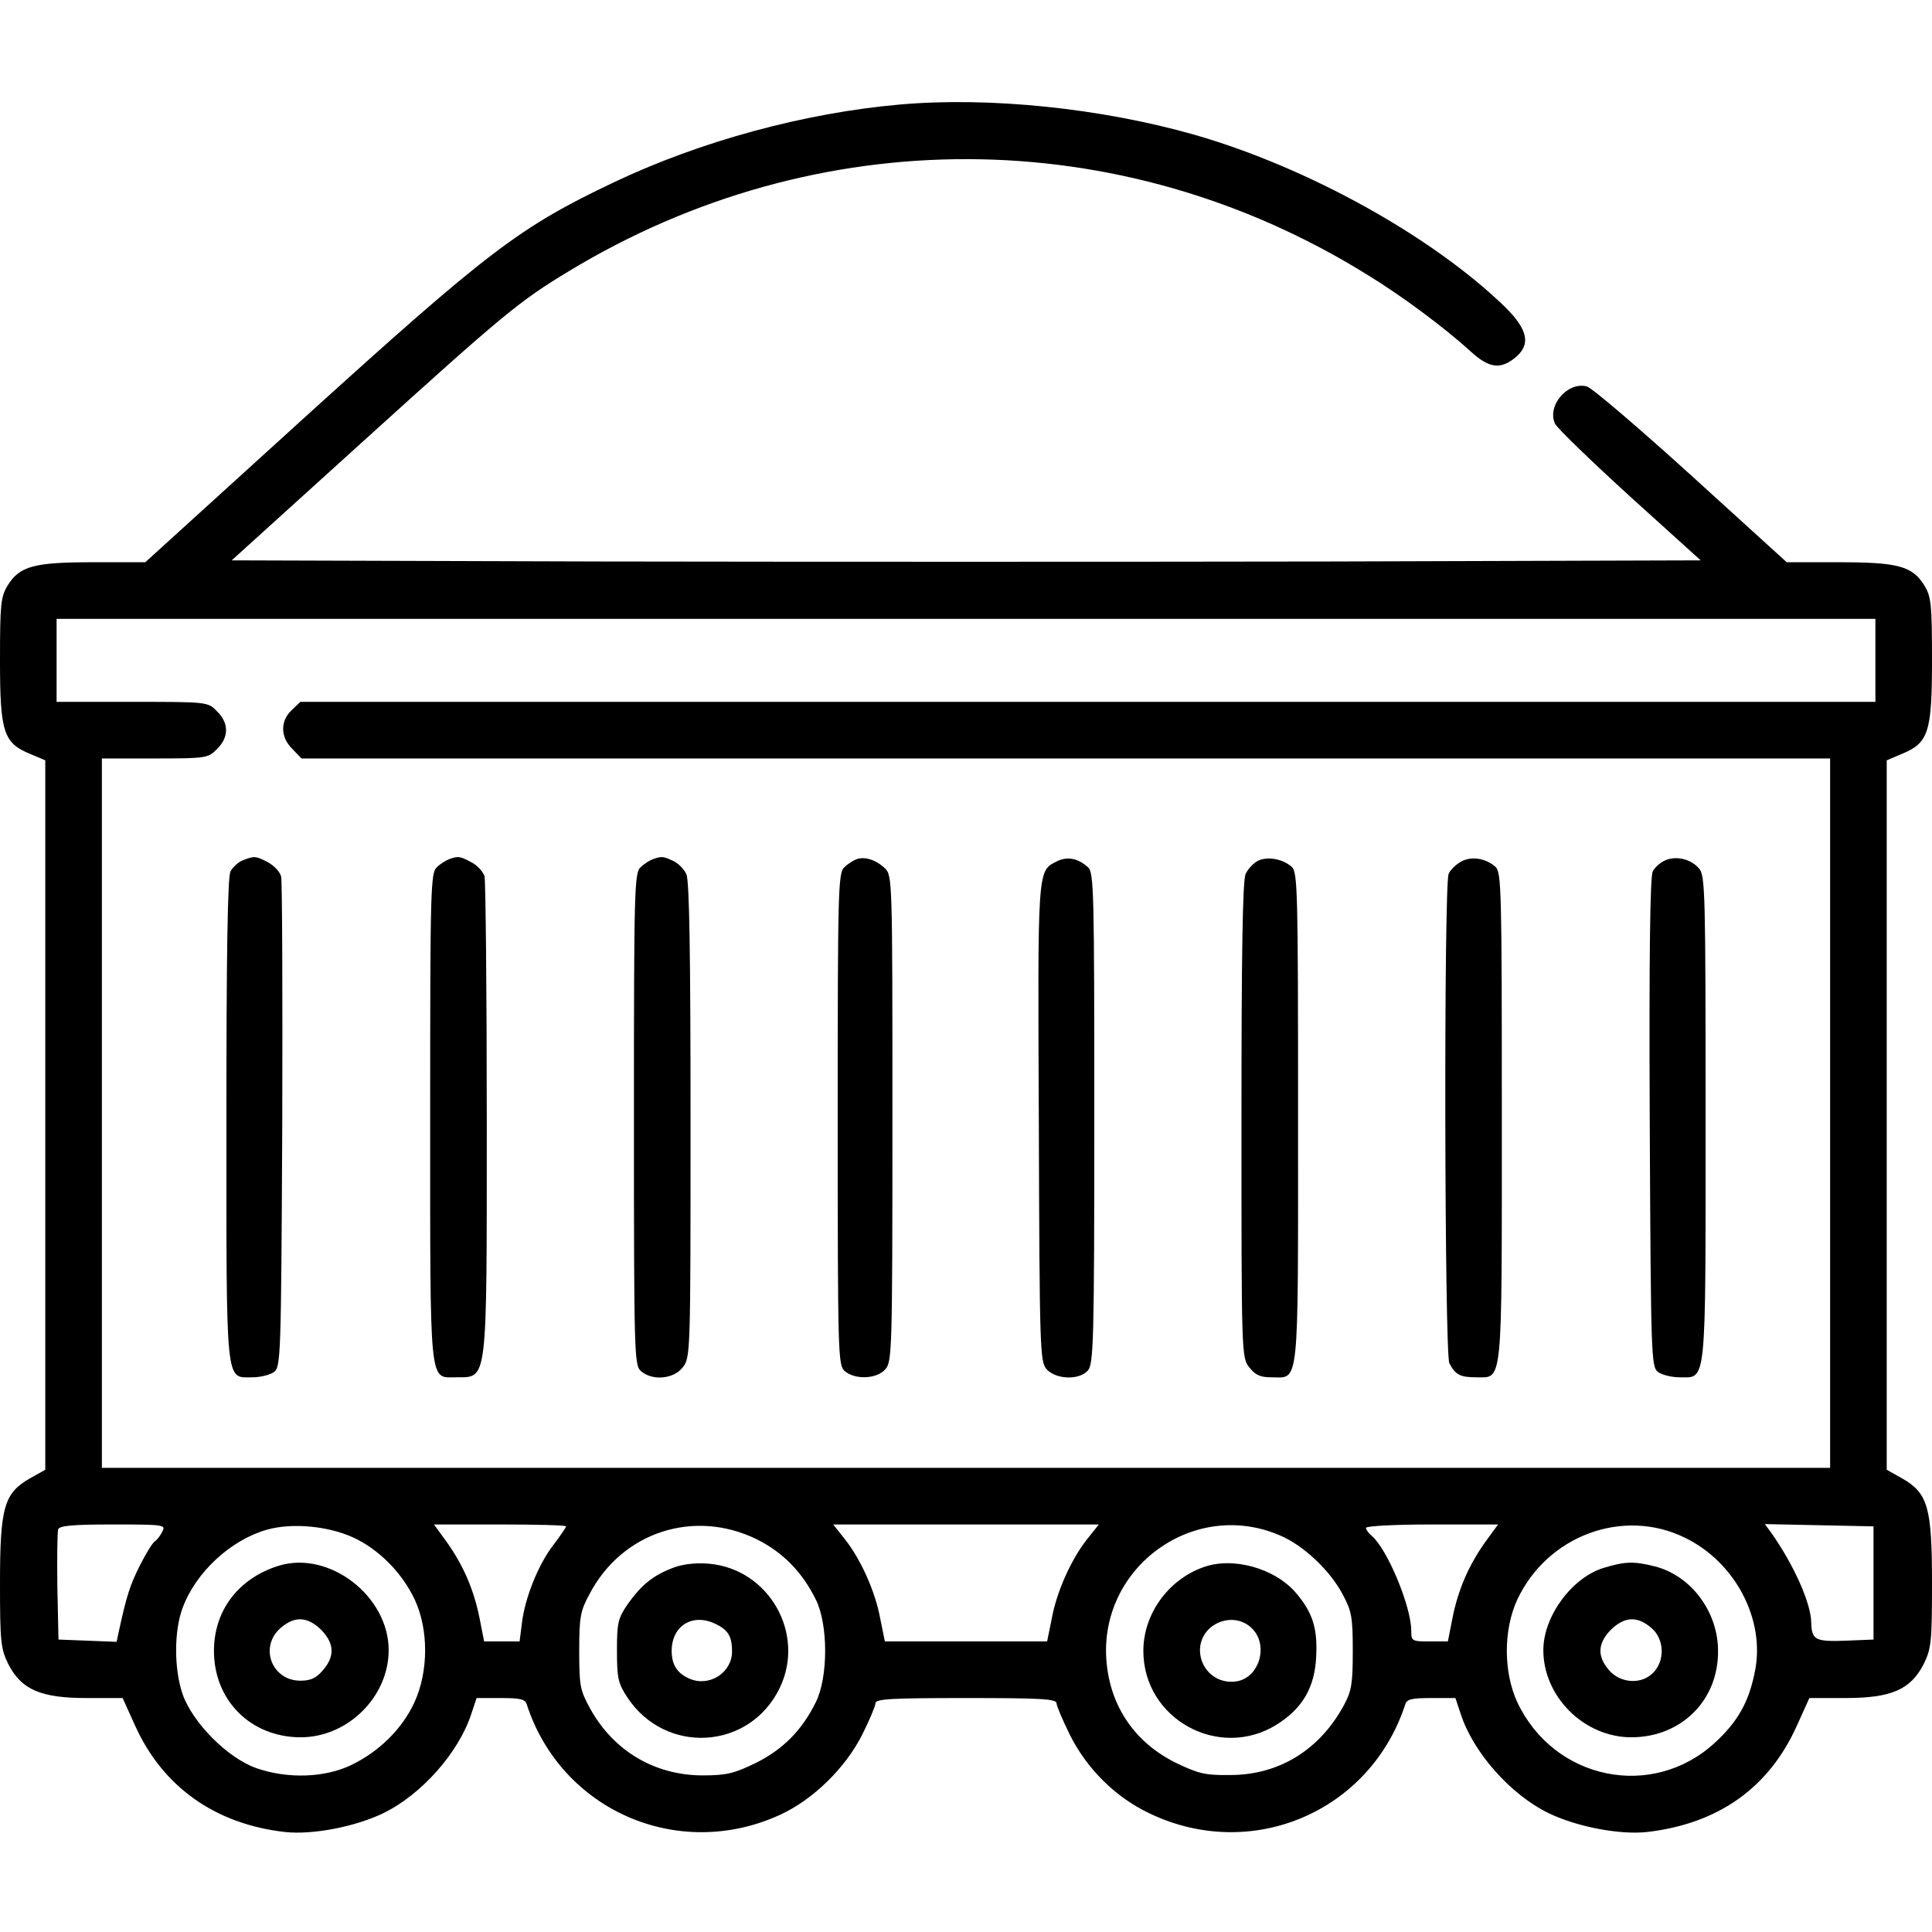 <?xml version="1.0" standalone="no"?>
<!DOCTYPE svg PUBLIC "-//W3C//DTD SVG 20010904//EN"
 "http://www.w3.org/TR/2001/REC-SVG-20010904/DTD/svg10.dtd">
<svg version="1.0" xmlns="http://www.w3.org/2000/svg"
 width="512pt" height="512pt" viewBox="0 0 512 512"
 preserveAspectRatio="xMidYMid meet">

<g transform="translate(0,512) scale(0.1,-0.1)"
fill="#000000" stroke="none">
<path d="M2385 4843 c-252 -22 -529 -97 -760 -207 -250 -119 -331 -181 -824
-628 l-416 -378 -138 0 c-157 0 -195 -10 -227 -62 -18 -30 -20 -50 -20 -198 0
-190 9 -219 80 -248 l40 -17 0 -940 0 -940 -41 -23 c-68 -39 -79 -76 -79 -277
0 -157 2 -174 22 -215 35 -68 86 -90 208 -90 l95 0 33 -73 c73 -162 212 -261
397 -282 73 -8 187 14 261 50 101 49 200 161 233 263 l14 42 64 0 c52 0 65 -3
69 -17 91 -280 400 -416 670 -293 88 40 174 124 219 213 19 38 35 76 35 83 0
12 44 14 240 14 196 0 240 -2 240 -14 0 -7 16 -44 35 -83 45 -90 120 -165 210
-208 271 -131 586 3 679 288 4 14 17 17 69 17 l64 0 14 -42 c33 -102 132 -214
233 -263 74 -36 188 -58 261 -50 189 22 323 117 397 282 l33 73 95 0 c122 0
173 22 208 90 20 41 22 58 22 215 0 201 -11 238 -79 277 l-41 23 0 940 0 940
40 17 c71 29 80 58 80 248 0 148 -2 168 -20 198 -32 52 -70 62 -227 62 l-138
0 -253 230 c-139 126 -264 233 -277 236 -51 13 -106 -51 -84 -99 6 -12 95 -98
198 -192 l188 -170 -974 -3 c-535 -1 -1411 -1 -1946 0 l-973 3 350 317 c370
335 412 370 543 449 658 399 1462 396 2113 -7 94 -57 209 -143 277 -205 48
-44 78 -49 117 -18 44 35 36 75 -26 136 -193 187 -523 370 -823 456 -246 70
-542 101 -780 80z m2585 -1473 l0 -110 -2087 0 -2087 0 -23 -22 c-31 -29 -30
-72 2 -103 l24 -25 2026 0 2025 0 0 -940 0 -940 -2290 0 -2290 0 0 940 0 940
140 0 c136 0 142 1 165 25 32 31 32 69 0 100 -24 25 -25 25 -225 25 l-200 0 0
110 0 110 2410 0 2410 0 0 -110z m-4540 -2309 c-5 -11 -15 -23 -20 -26 -6 -4
-24 -33 -40 -65 -26 -52 -35 -81 -55 -173 l-6 -28 -77 3 -77 3 -3 140 c-1 76
0 145 2 152 4 10 40 13 146 13 136 0 140 -1 130 -19z m505 -15 c68 -31 130
-93 164 -165 37 -79 37 -191 -1 -273 -32 -69 -92 -129 -166 -165 -70 -34 -168
-38 -252 -9 -77 27 -169 120 -196 196 -23 67 -23 168 0 229 35 95 128 180 223
207 66 19 162 10 228 -20z m565 29 c0 -3 -15 -25 -34 -50 -40 -52 -75 -140
-83 -207 l-6 -48 -47 0 -47 0 -12 61 c-15 76 -43 140 -86 201 l-35 48 175 0
c96 0 175 -2 175 -5z m505 -34 c70 -35 121 -87 157 -160 33 -66 33 -206 0
-272 -37 -75 -87 -125 -159 -161 -58 -28 -77 -33 -143 -33 -126 1 -234 65
-296 177 -27 49 -29 61 -29 153 0 89 3 106 27 150 86 165 277 227 443 146z
m876 0 c-42 -53 -81 -139 -94 -212 l-12 -59 -215 0 -215 0 -12 59 c-13 73 -52
159 -94 212 l-31 39 352 0 352 0 -31 -39z m511 10 c62 -26 133 -93 166 -156
24 -44 27 -61 27 -150 0 -85 -3 -106 -23 -143 -64 -119 -172 -186 -302 -186
-66 -1 -85 4 -143 32 -110 54 -176 151 -185 273 -18 247 233 428 460 330z
m543 -19 c-43 -61 -71 -125 -86 -201 l-12 -61 -48 0 c-47 0 -49 1 -49 28 0 65
-64 218 -105 252 -8 7 -15 16 -15 21 0 5 79 9 175 9 l175 0 -35 -48z m530 13
c134 -65 213 -217 186 -353 -16 -83 -46 -135 -107 -191 -166 -152 -426 -98
-523 108 -37 80 -37 192 0 272 80 170 281 244 444 164z m500 -120 l0 -150 -74
-3 c-80 -3 -90 2 -91 48 -1 53 -47 154 -106 238 l-17 23 144 -3 144 -3 0 -150z"/>
<path d="M643 2840 c-12 -5 -26 -18 -32 -29 -8 -13 -11 -226 -11 -658 0 -716
-3 -683 69 -683 20 0 46 6 57 14 18 14 19 34 22 653 1 351 0 648 -3 660 -3 13
-19 29 -35 38 -33 17 -36 17 -67 5z"/>
<path d="M1190 2843 c-8 -3 -23 -12 -32 -21 -17 -14 -18 -58 -18 -661 0 -724
-3 -691 68 -691 85 1 82 -27 82 682 0 343 -3 633 -6 646 -4 12 -19 29 -35 37
-30 16 -35 17 -59 8z"/>
<path d="M1730 2843 c-8 -3 -23 -12 -32 -21 -17 -14 -18 -59 -18 -667 0 -619
1 -653 18 -668 30 -27 87 -22 111 9 21 26 21 35 21 655 0 439 -3 635 -11 652
-6 14 -22 30 -36 36 -26 12 -30 12 -53 4z"/>
<path d="M2270 2843 c-8 -3 -23 -12 -32 -21 -17 -14 -18 -59 -18 -667 0 -619
1 -653 18 -668 27 -24 85 -22 108 4 18 20 19 46 19 665 0 630 0 644 -20 663
-23 22 -53 32 -75 24z"/>
<path d="M2800 2837 c-51 -26 -50 -17 -47 -693 2 -605 3 -633 21 -653 25 -27
86 -29 109 -3 15 17 17 78 17 669 0 606 -1 651 -17 665 -27 24 -55 29 -83 15z"/>
<path d="M3334 2839 c-12 -6 -27 -22 -33 -35 -8 -18 -11 -213 -11 -653 0 -620
0 -629 21 -655 16 -20 29 -26 58 -26 75 0 71 -42 71 687 0 606 -1 651 -17 666
-24 21 -64 28 -89 16z"/>
<path d="M3871 2836 c-14 -8 -28 -22 -32 -32 -13 -33 -11 -1272 2 -1297 16
-30 28 -37 71 -37 71 0 68 -33 68 691 0 602 -1 647 -17 662 -26 23 -65 29 -92
13z"/>
<path d="M4413 2840 c-12 -5 -27 -18 -33 -29 -7 -14 -10 -216 -8 -667 3 -626
4 -646 22 -660 11 -8 37 -14 57 -14 72 0 69 -33 69 686 0 597 -1 643 -17 662
-21 25 -60 35 -90 22z"/>
<path d="M740 971 c-108 -33 -173 -119 -173 -226 0 -131 97 -228 228 -229 126
-1 235 107 235 231 0 143 -157 264 -290 224z m111 -170 c35 -36 37 -70 5 -107
-18 -21 -32 -28 -60 -28 -76 0 -110 90 -52 140 37 32 71 30 107 -5z"/>
<path d="M1786 966 c-54 -20 -85 -45 -121 -95 -27 -39 -30 -50 -30 -125 0 -74
3 -87 28 -125 101 -152 323 -139 403 25 70 144 -28 316 -187 330 -34 3 -69 -1
-93 -10z m113 -151 c32 -16 41 -33 41 -73 -1 -55 -60 -93 -112 -71 -33 14 -48
37 -48 74 0 68 58 102 119 70z"/>
<path d="M3187 966 c-93 -34 -157 -125 -157 -221 0 -181 201 -291 354 -195 68
43 100 98 104 179 4 75 -9 117 -53 169 -56 66 -169 98 -248 68z m136 -167 c37
-45 13 -122 -42 -134 -52 -11 -100 27 -101 81 0 74 95 110 143 53z"/>
<path d="M4250 965 c-85 -26 -160 -129 -160 -218 0 -124 109 -232 235 -231
131 1 229 98 228 229 0 104 -72 200 -168 224 -55 14 -79 13 -135 -4z m126
-159 c35 -29 37 -87 5 -119 -31 -32 -87 -28 -117 7 -32 37 -30 71 5 107 36 35
70 37 107 5z"/>
</g>
</svg>
